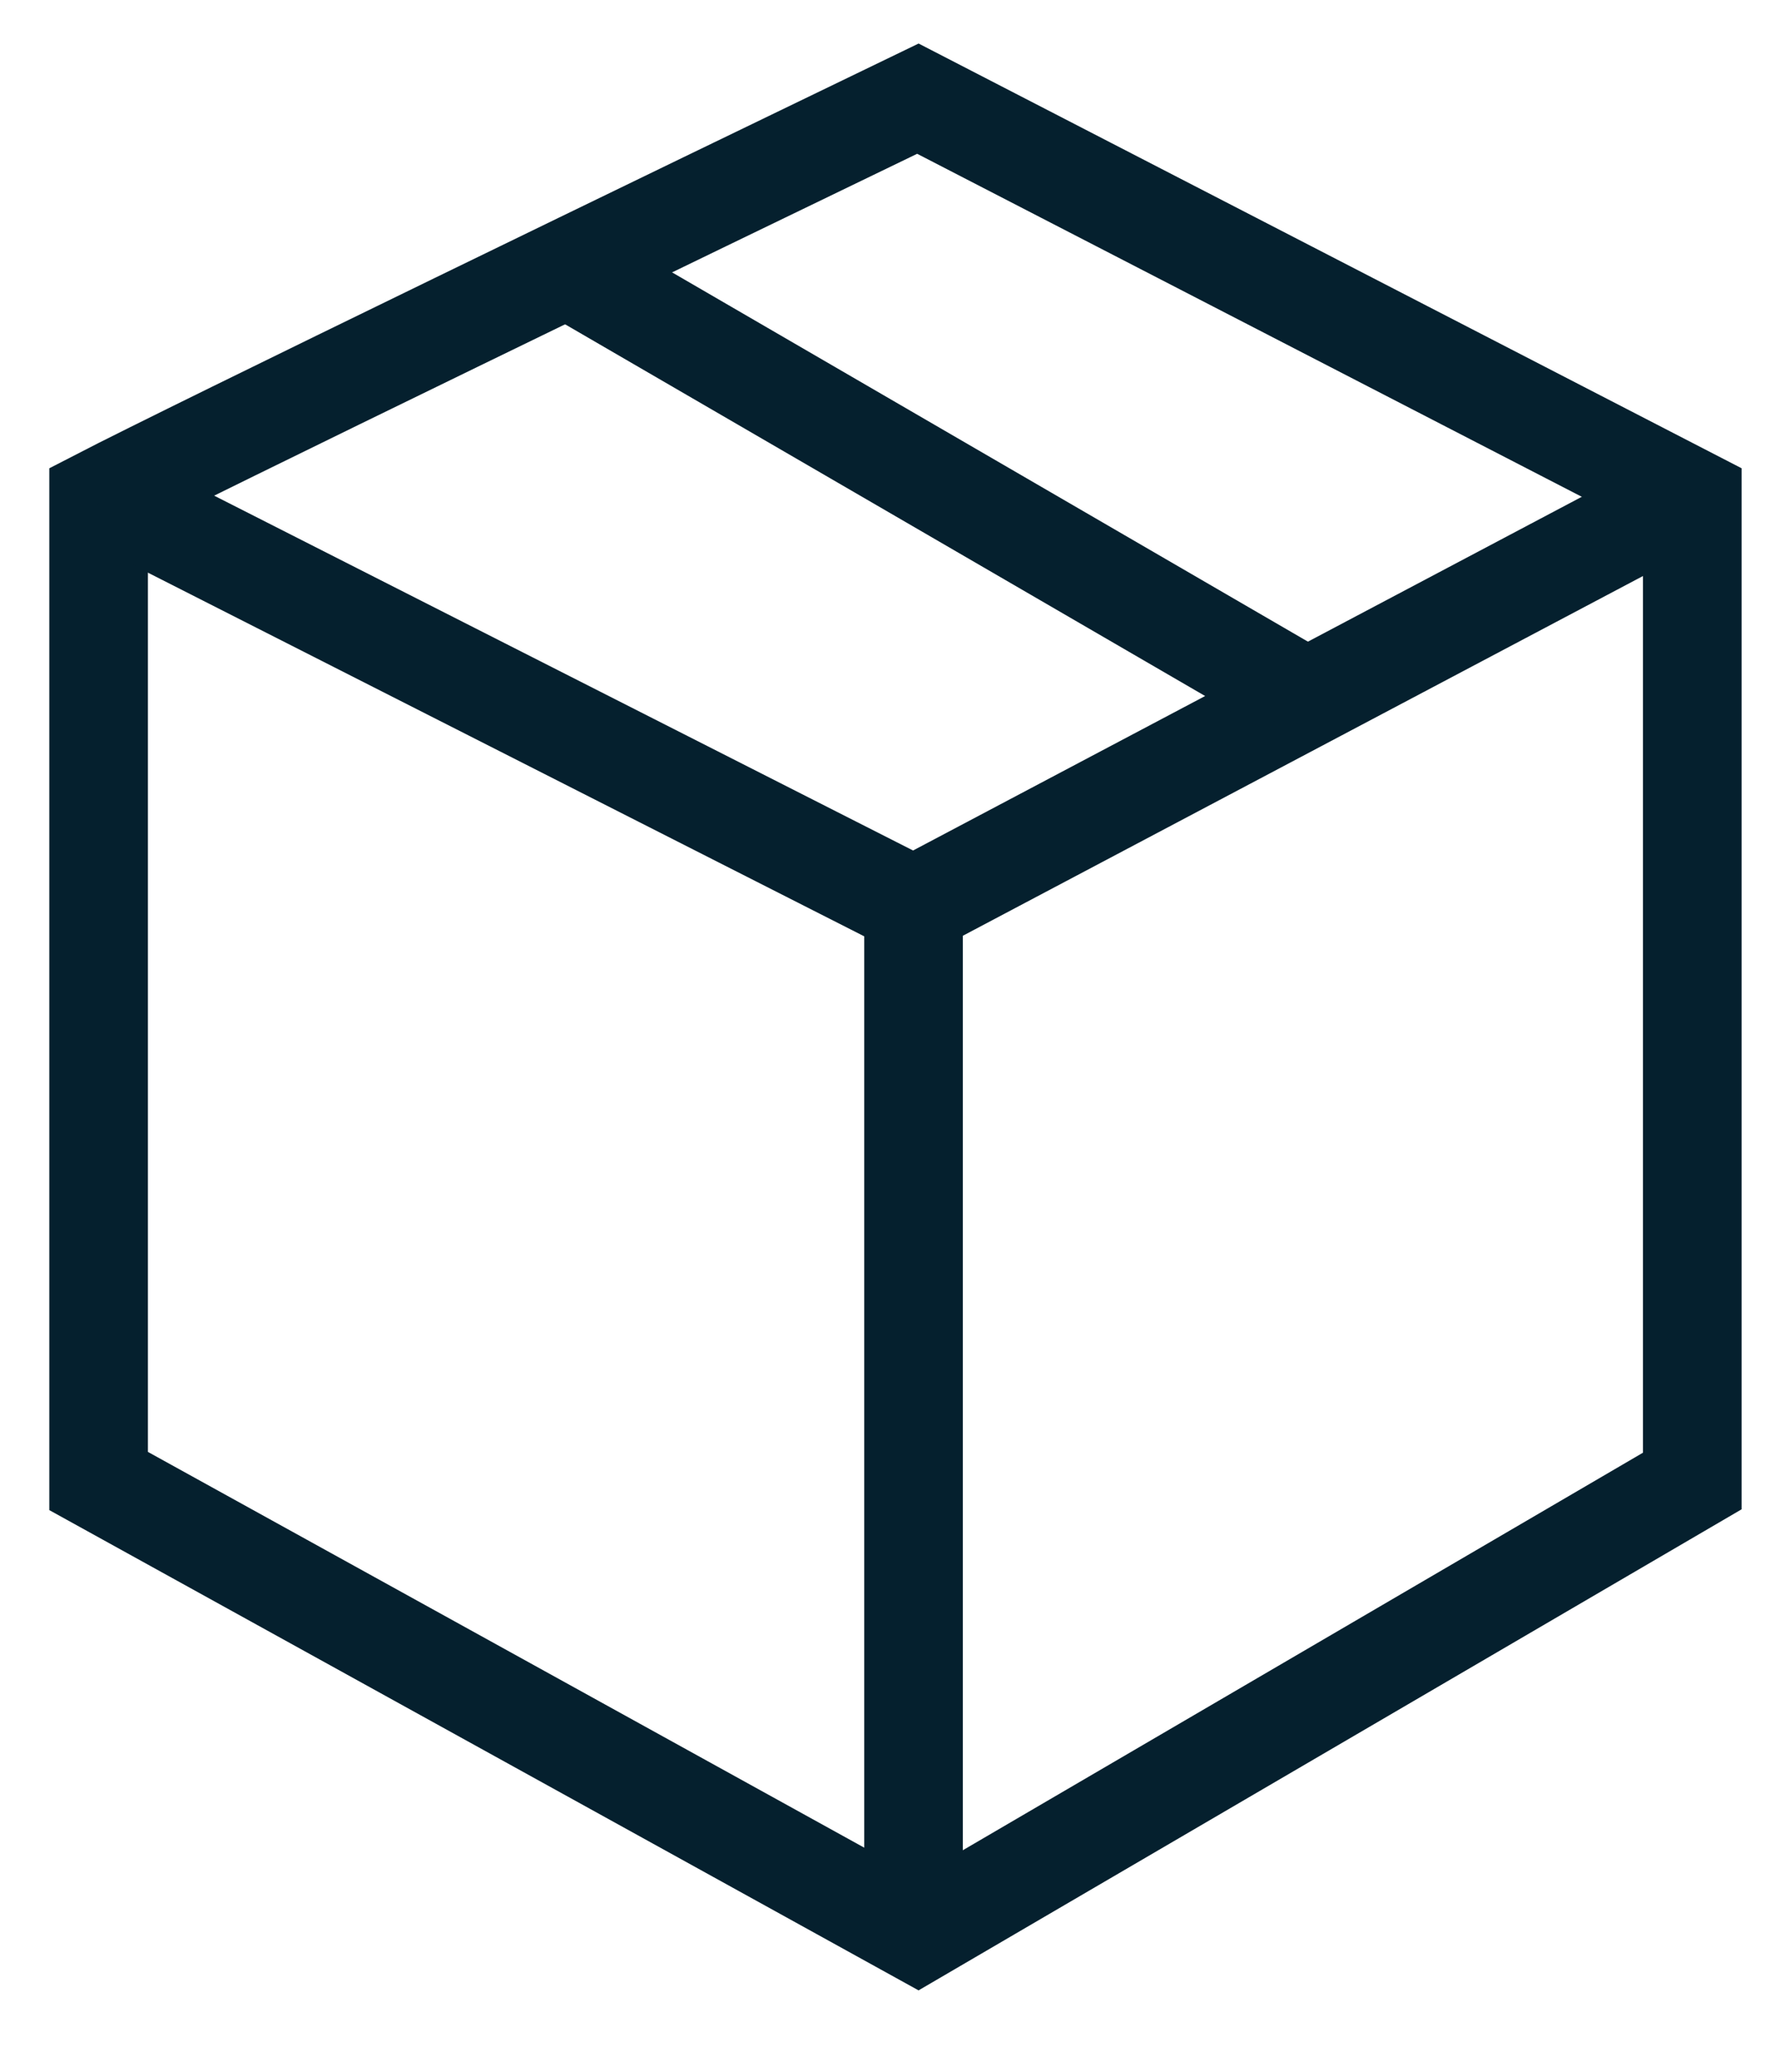 <svg width="18" height="21" viewBox="0 0 18 21" fill="none" xmlns="http://www.w3.org/2000/svg">
<path d="M9.308 1C6.938 2.144 1.959 4.555 1 5.051V15.012L9.308 19.6L17.161 15.012V5.051L9.308 1Z" stroke="#05202E"/>
<path d="M9.264 19.6V9.184M9.264 9.184L1.039 5.01M9.264 9.184L17.159 5.01" stroke="#05202E"/>
<path d="M5.918 2.818L13.11 6.993" stroke="#05202E"/>
</svg>
